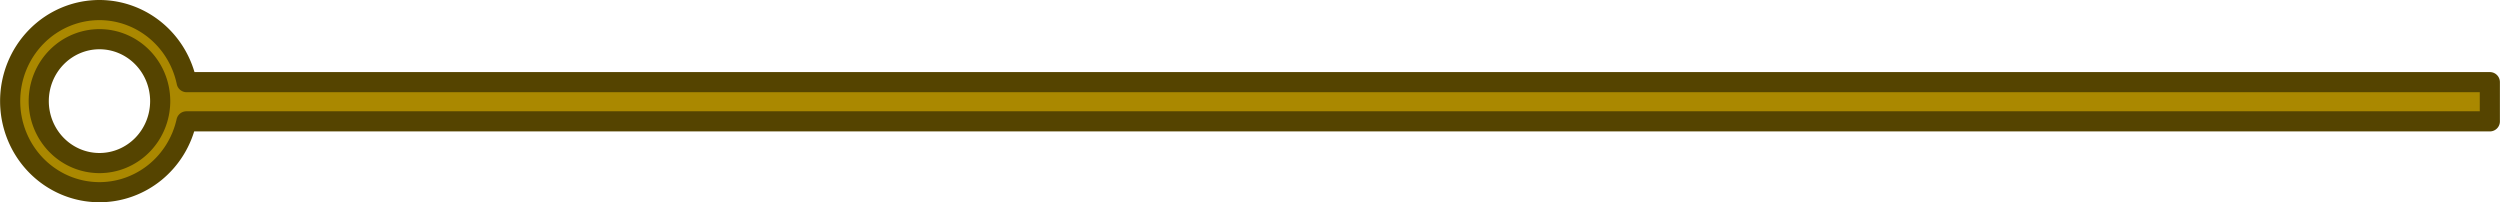 <?xml version="1.0" encoding="UTF-8" standalone="no"?>
<svg
   xmlns:dc="http://purl.org/dc/elements/1.1/"
   xmlns:cc="http://creativecommons.org/ns#"
   xmlns:rdf="http://www.w3.org/1999/02/22-rdf-syntax-ns#"
   xmlns:svg="http://www.w3.org/2000/svg"
   xmlns="http://www.w3.org/2000/svg"
   version="1.1"
   id="svg4364"
   viewBox="0 0 124.161 10.046"
   height="2.835mm"
   width="35.041mm">
  <defs
     id="defs4366" />
  <g
     transform="translate(-81.121,-420.925)"
     id="layer1">
    <path
       id="ellipse4282"
       d="m 81.621,425.948 a 4.434,4.523 0 0 0 4.436,4.523 4.434,4.523 0 0 0 4.32,-3.519 l 114.405,0 0,-1.947 -114.395,0 a 4.434,4.523 0 0 0 -4.33,-3.58 4.434,4.523 0 0 0 -4.436,4.523 z m 1.42,0 a 3.016,3.076 0 0 1 3.016,-3.076 3.016,3.076 0 0 1 3.016,3.076 3.016,3.076 0 0 1 -3.016,3.076 3.016,3.076 0 0 1 -3.016,-3.076 z"
       style="color:#000000;clip-rule:nonzero;display:inline;overflow:visible;visibility:visible;opacity:1;isolation:auto;mix-blend-mode:normal;color-interpolation:sRGB;color-interpolation-filters:linearRGB;solid-color:#000000;solid-opacity:1;fill:#aa8800;fill-opacity:1;fill-rule:nonzero;stroke:#554400;stroke-width:1;stroke-linecap:round;stroke-linejoin:round;stroke-miterlimit:4;stroke-dasharray:none;stroke-dashoffset:0;stroke-opacity:1;marker:none;marker-start:none;marker-mid:none;marker-end:none;color-rendering:auto;image-rendering:auto;shape-rendering:auto;text-rendering:auto;enable-background:accumulate" />
  </g>
</svg>
